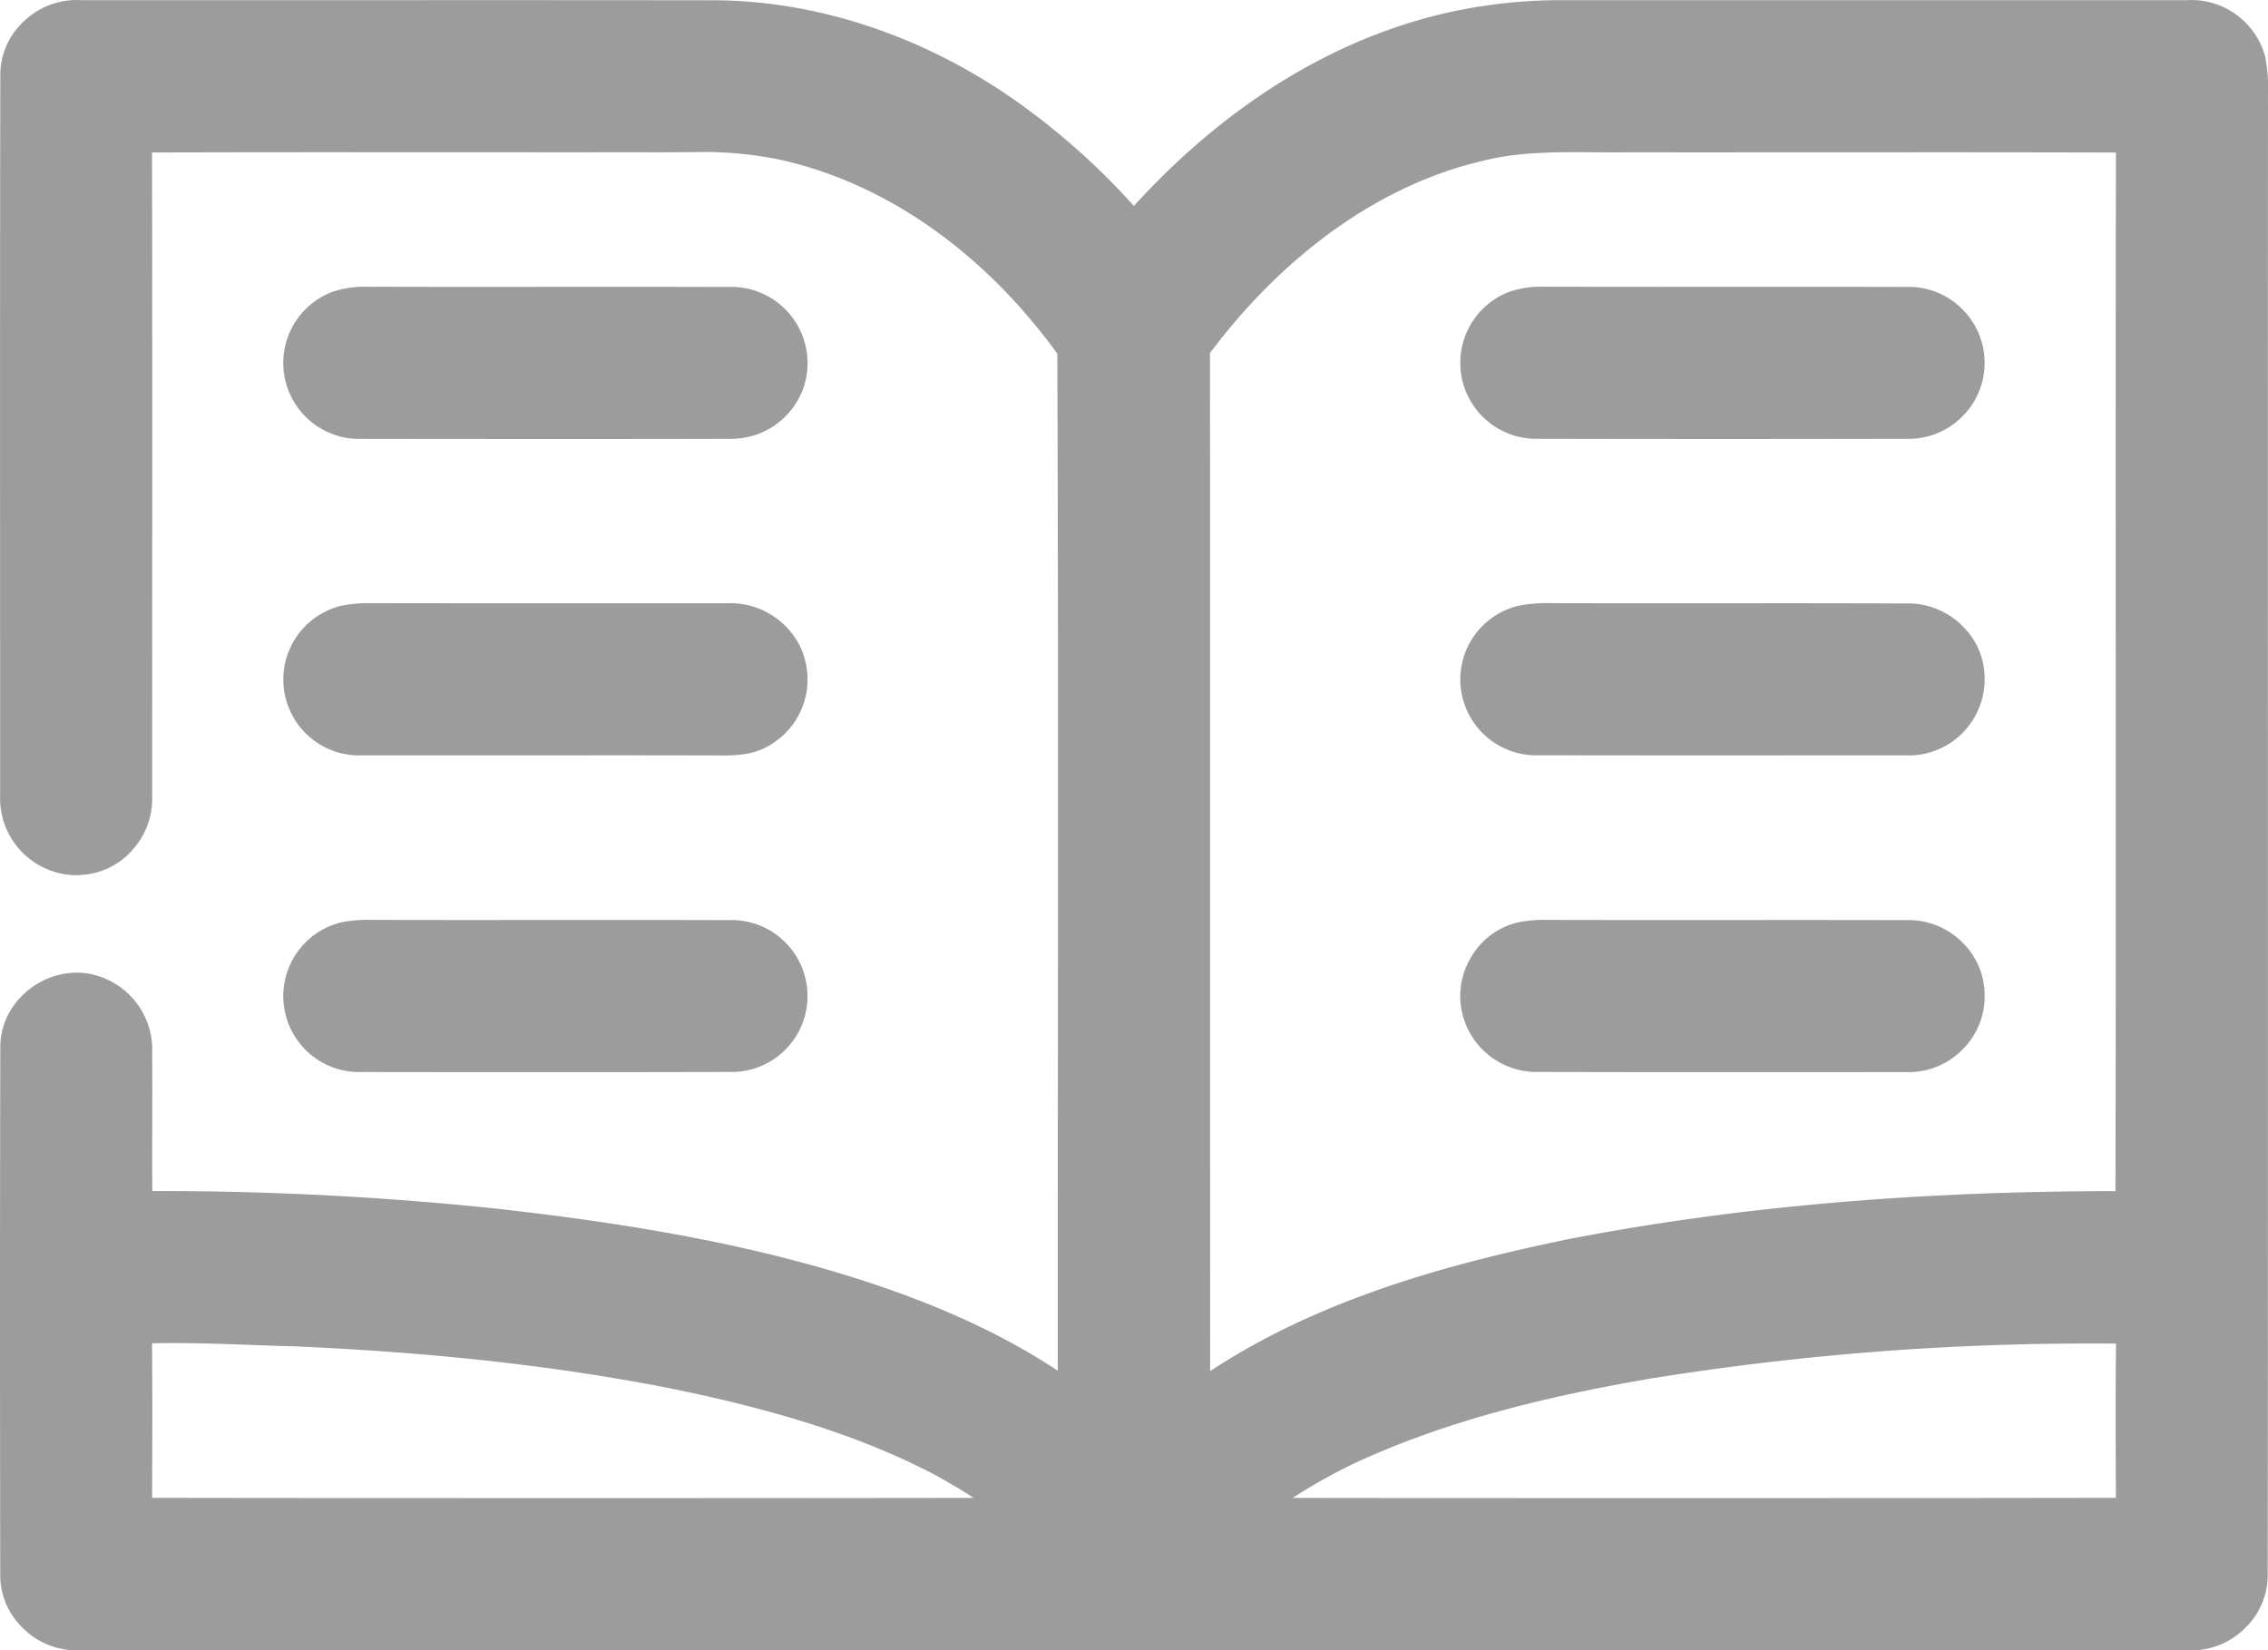 <svg id="Layer_1" data-name="Layer 1" xmlns="http://www.w3.org/2000/svg" viewBox="0 0 387.566 282.061"><defs><style>.cls-1{fill:#9c9c9c;}</style></defs><title>advantages_small18</title><path class="cls-1" d="M452.283,338.53q-.428,0-.859-.03H91.576c-.287.021-.574.03-.859.03a13.1,13.1,0,0,1-9.338-4.059,12.5,12.5,0,0,1-3.62-9.071c-.056-33.486-.052-62.829.01-89.7a12.268,12.268,0,0,1,3.562-8.889,13.331,13.331,0,0,1,9.5-4.115,11.858,11.858,0,0,1,4.353.819,13.2,13.2,0,0,1,8.538,13.036c.034,4.043.024,8.141.015,12.1-.009,3.736-.018,7.567.01,11.38H104.8a546.817,546.817,0,0,1,58.052,3.034c25.364,2.84,44.354,6.545,61.593,12.015,13.479,4.31,24.689,9.459,34.028,15.646q-.006-26.553.021-53.107c.028-39.566.057-80.465-.1-120.706-12.608-17.4-29.372-29.147-47.323-33.136a64.491,64.491,0,0,0-14.98-1.305c-1.092,0-2.184.008-3.276.015-1.108.008-2.216.016-3.321.016q-1.021,0-2.039-.011c-4.57.005-9.189.007-13.807.007l-38.1-.013c-12.573,0-22.595.014-31.853.043.06,28.239.045,56.867.032,84.6l-.011,25.284a13.082,13.082,0,0,1-3.311,9.256,12.552,12.552,0,0,1-8.559,4.313,11.943,11.943,0,0,1-1.267.068A13.158,13.158,0,0,1,77.74,192.331q0-17.054-.008-34.107c-.01-29.08-.02-59.15.038-88.722a12.421,12.421,0,0,1,3.616-8.989,13.108,13.108,0,0,1,9.328-4.043q.431,0,.865.031,9.9.006,19.8,0l49.162-.008q19.49,0,38.977.023c18.674.01,37.933,6.743,54.225,18.96a121,121,0,0,1,17.74,16.188c11.145-12.272,28.445-26.7,51.608-32.565a88.709,88.709,0,0,1,21.749-2.6l106.594,0q.39-.025.78-.024a13.073,13.073,0,0,1,12.561,9.581l.029.12a27.566,27.566,0,0,1,.476,6.418c0,.609-.011,1.219,0,1.825q-.031,54.992-.011,109.822c.006,46.267.013,94.106-.038,141.16a12.53,12.53,0,0,1-3.634,9.085A13.077,13.077,0,0,1,452.283,338.53ZM298.623,312.467q32.313.048,64.628.046,38.024,0,76.042-.058l-.007-1.7c-.035-8.079-.072-16.4.025-24.658q-1.9-.014-3.8-.014a470.328,470.328,0,0,0-75.961,6.027c-14.214,2.465-32.788,6.325-50.072,14.3A92.96,92.96,0,0,0,298.623,312.467Zm-194.915-.011q36.817.054,73.637.054,33.369,0,66.74-.044c-2.278-1.508-4.617-2.84-6.825-4.06-12.052-6.252-25.974-10.783-45.129-14.687-19-3.742-39.868-6.08-63.779-7.143-2.458-.061-5-.153-7.534-.245-4.4-.16-8.946-.326-13.381-.326-1.3,0-2.545.014-3.742.042C103.781,294.88,103.747,303.782,103.708,312.456Zm243.26-229.98c-6.1,0-11.154.259-16.033,1.525-16.9,3.95-33.183,15.359-45.951,32.15l-.119.148a1.905,1.905,0,0,0-.416.649l.039.277v.213q.02,40.232.008,80.464,0,46.447.016,92.9c18.99-12.525,41.333-18.425,61.091-22.536,28.644-5.532,59.25-8.219,93.615-8.226.071-30.508.059-61.444.047-91.4-.012-28.22-.023-57.358.035-86.1-9.257-.029-19.28-.043-31.853-.043l-38.1.013q-6.929,0-13.854-.006c-.56.005-1.164.008-1.766.008-1.133,0-2.268-.008-3.4-.016C349.208,82.484,348.088,82.476,346.968,82.476Z" transform="translate(-77.717 -56.469)"/><path class="cls-1" d="M171.1,131.5q-15.816,0-31.629-.025c-.134,0-.269.007-.4.007a12.985,12.985,0,0,1-4.476-25.16,18.043,18.043,0,0,1,6.332-.837h.427c.351,0,.7,0,1.049-.009h.1q8.5.026,17,.022l24.188-.01q9.405,0,18.808.028c.186-.009.371-.013.555-.013a13.038,13.038,0,0,1,12,17.137,13.087,13.087,0,0,1-12.228,8.83l-.215,0Q186.856,131.508,171.1,131.5Z" transform="translate(-77.717 -56.469)"/><path class="cls-1" d="M371.9,131.5q-15.728,0-31.453-.035-.164,0-.327,0a12.987,12.987,0,0,1-4.571-25.095,16.841,16.841,0,0,1,6.232-.892l.626-.007c6.411.018,12.745.023,19.079.023l23.1-.008q9.462,0,18.922.023c.177-.008.354-.012.529-.012a12.909,12.909,0,0,1,9.176,3.985,12.926,12.926,0,0,1,.007,17.993,12.983,12.983,0,0,1-9.227,4q-.239,0-.478-.01Q387.709,131.5,371.9,131.5Z" transform="translate(-77.717 -56.469)"/><path class="cls-1" d="M200.52,185.58q-9.824-.024-19.652-.021l-28.031.01q-6.657,0-13.312-.009c-.177.008-.355.012-.532.012a12.957,12.957,0,0,1-12.572-10.25,12.975,12.975,0,0,1,9.5-15.3,22.759,22.759,0,0,1,5.124-.47l.341,0c7.464.014,14.868.018,22.269.018l24.289,0q6.757,0,13.515.006c.249-.013.5-.02.748-.02a13.359,13.359,0,0,1,12,6.936,13.014,13.014,0,0,1-4.846,17.271c-2.875,1.8-6,1.814-8.517,1.822h-.322Z" transform="translate(-77.717 -56.469)"/><path class="cls-1" d="M404.085,185.576c-.206,0-.412-.005-.62-.016,0,0-25.935.014-34.357.014q-14.294,0-28.585-.024c-.14,0-.279.007-.418.007a12.964,12.964,0,0,1-3.205-25.493,23.9,23.9,0,0,1,5.729-.51l.808,0c5.326.016,10.6.021,15.871.021l23.226-.01q10.473,0,20.94.04c.153-.006.306-.008.458-.008a13.087,13.087,0,0,1,9.267,3.989,12.454,12.454,0,0,1,3.662,8.888,13.022,13.022,0,0,1-12.774,13.107Z" transform="translate(-77.717 -56.469)"/><path class="cls-1" d="M171.008,239.705q-15.728,0-31.454-.025-.265.012-.529.012a12.981,12.981,0,0,1-3.043-25.58,22.959,22.959,0,0,1,5.1-.43l.346,0c5.773.017,11.51.022,17.246.022l24.656-.01q9.582,0,19.163.028c.14,0,.28-.007.419-.007a12.911,12.911,0,0,1,9.06,3.864,12.985,12.985,0,0,1-9.034,22.1c-.155,0-.311,0-.467-.009Q186.739,239.708,171.008,239.705Z" transform="translate(-77.717 -56.469)"/><path class="cls-1" d="M372,239.705q-15.745,0-31.482-.035c-.118,0-.236.005-.353.005a13.032,13.032,0,0,1-12.326-9.146,12.76,12.76,0,0,1,1.08-10.148,12.62,12.62,0,0,1,8.057-6.236,21.763,21.763,0,0,1,4.992-.46l.428,0c6.393.018,12.723.023,19.053.023l23.092-.008q9.458,0,18.913.023c.18-.008.361-.012.54-.012a13,13,0,0,1,9.131,3.9,12.494,12.494,0,0,1,3.733,8.8,12.7,12.7,0,0,1-3.554,9.194,12.929,12.929,0,0,1-9.293,4.1h0q-.281,0-.563-.013Q387.727,239.7,372,239.705Z" transform="translate(-77.717 -56.469)"/></svg>